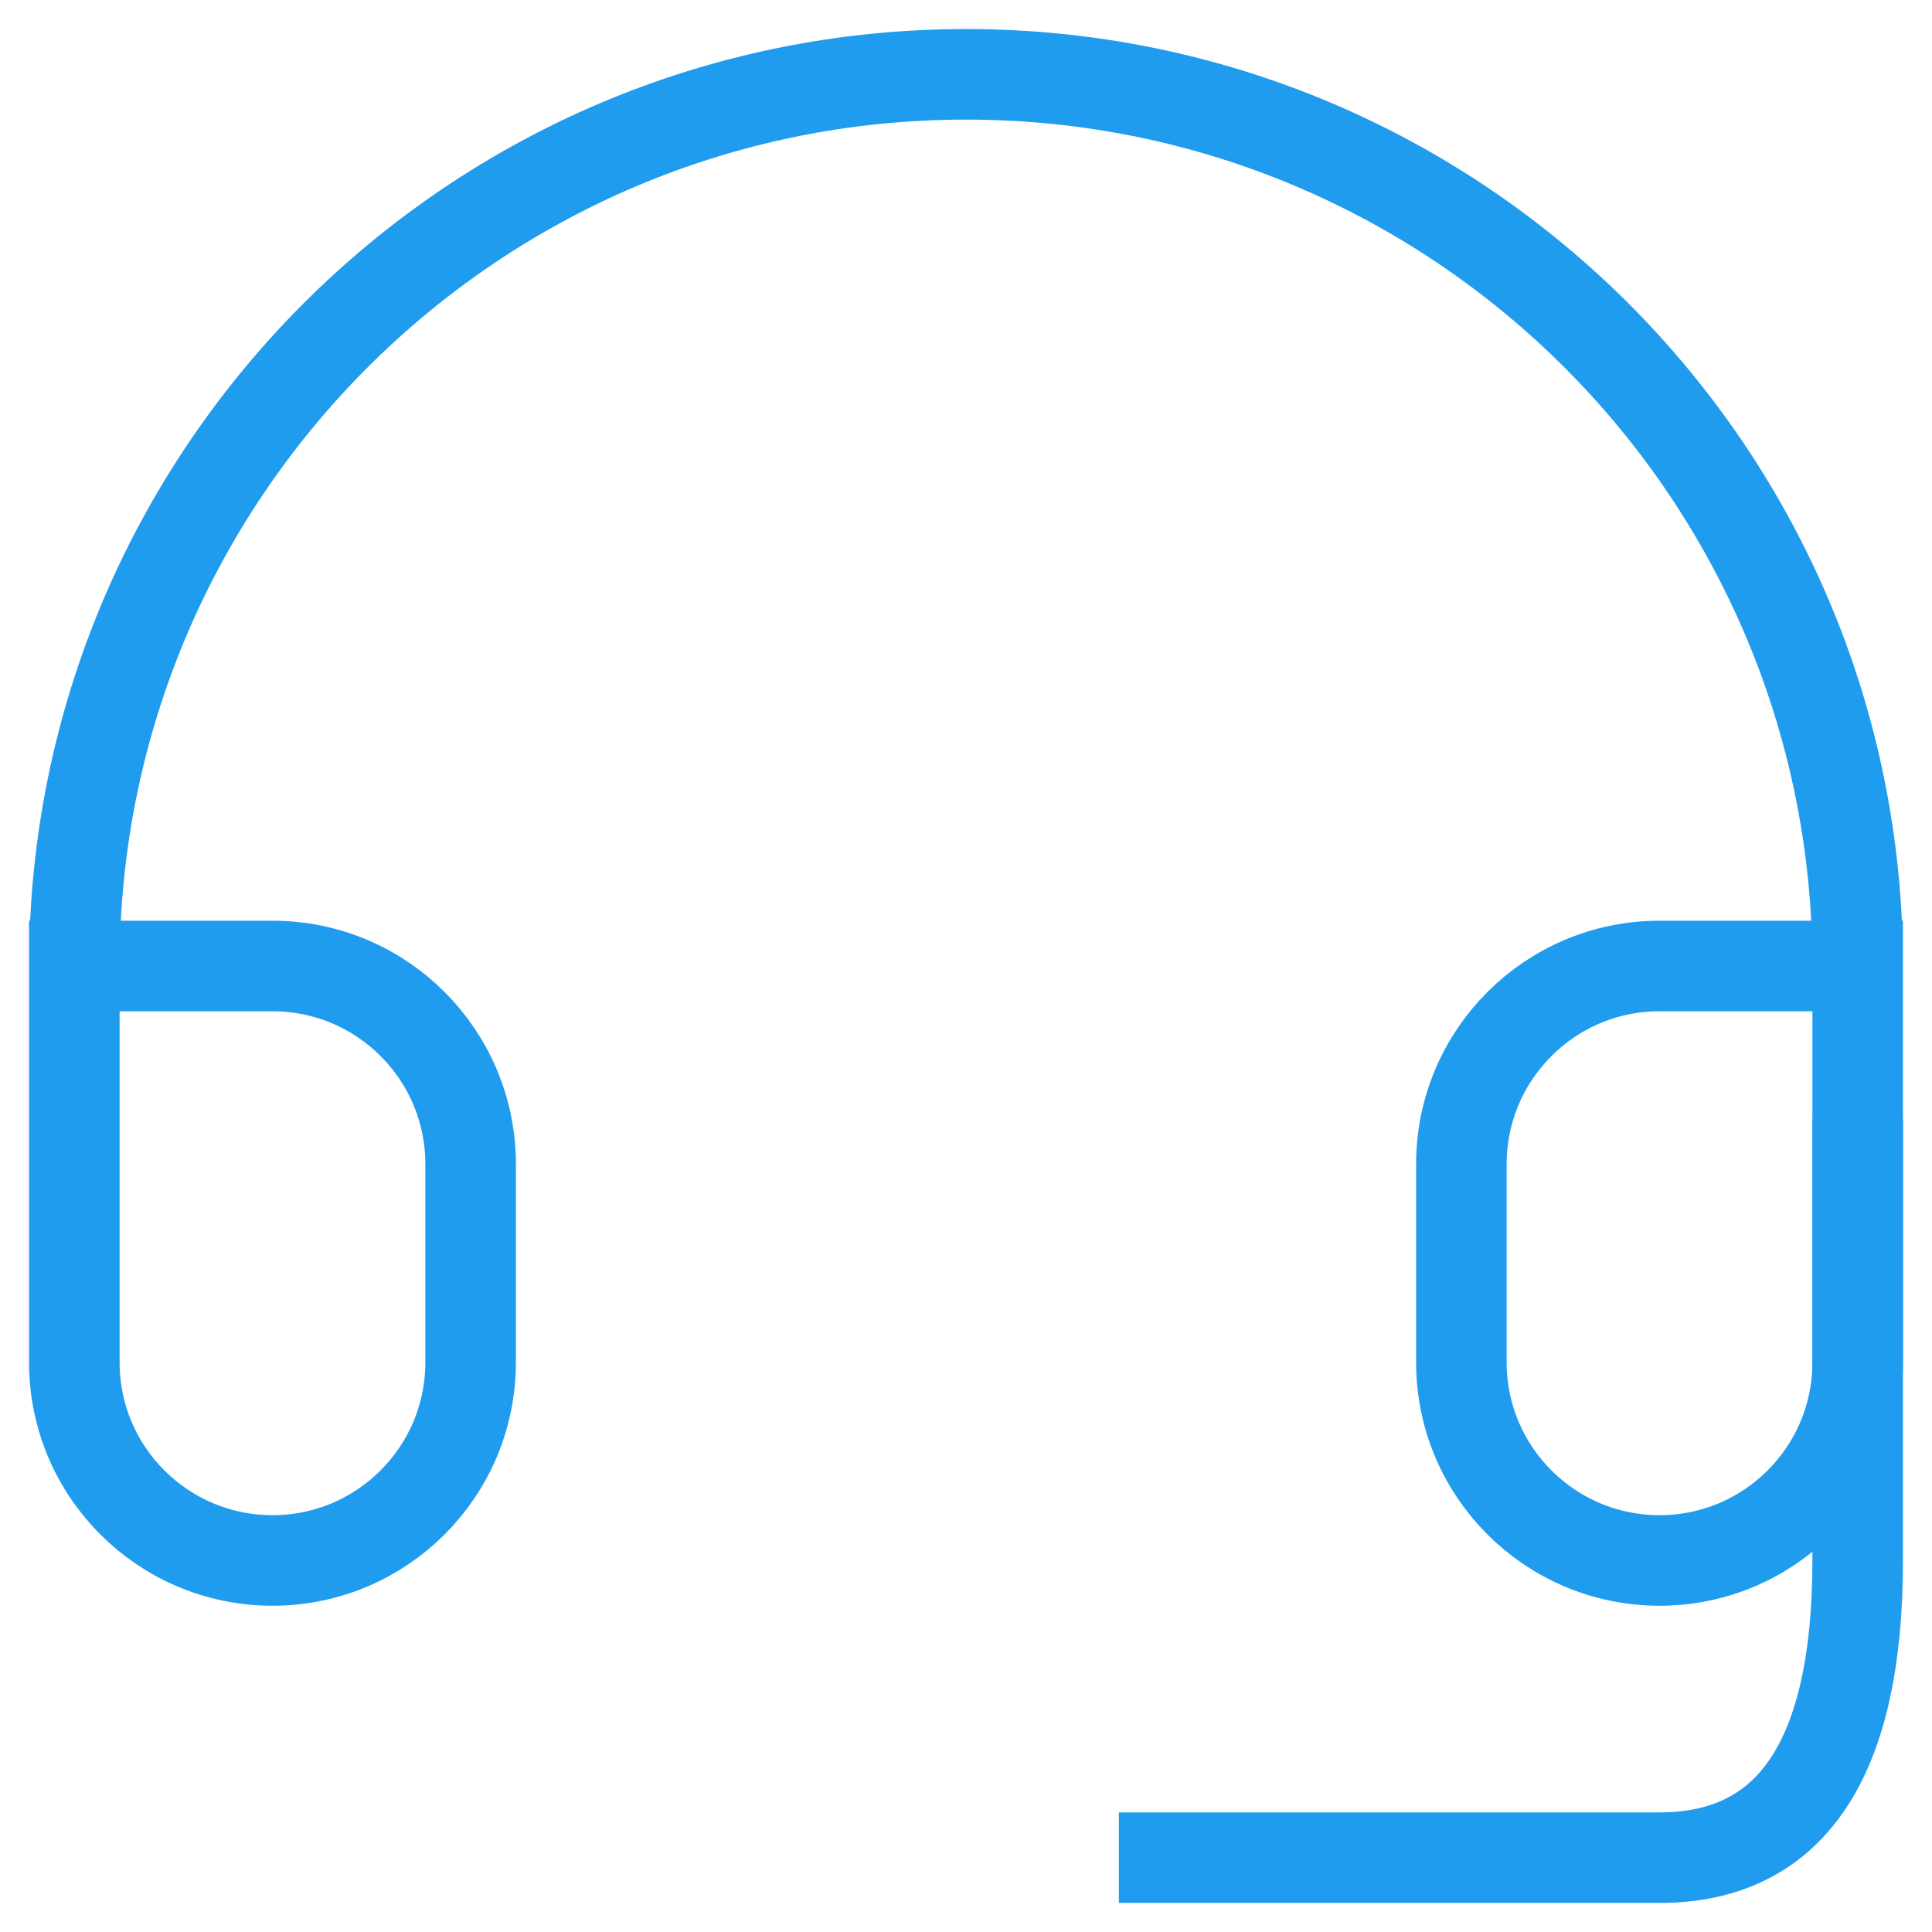 <svg width="64" height="64" viewBox="0 0 64 64" fill="none" xmlns="http://www.w3.org/2000/svg">
<path d="M61.538 32H54.974C51.349 32 48.41 34.939 48.41 38.564V45.128C48.41 48.754 51.349 51.692 54.974 51.692C58.6 51.692 61.538 48.754 61.538 45.128V32ZM61.538 32C61.538 15.686 48.314 2.462 32 2.462C15.686 2.462 2.462 15.686 2.462 32V45.128C2.462 48.754 5.4 51.692 9.026 51.692C12.651 51.692 15.59 48.754 15.59 45.128V38.564C15.59 34.939 12.651 32 9.026 32H2.462" stroke="#209CEE" stroke-width="3" stroke-linecap="square"/>
<path d="M61.538 38.564V51.692C61.538 58.256 59.35 61.538 54.974 61.538C50.598 61.538 45.128 61.538 38.564 61.538" stroke="#209CEE" stroke-width="3" stroke-linecap="square"/>
</svg>
